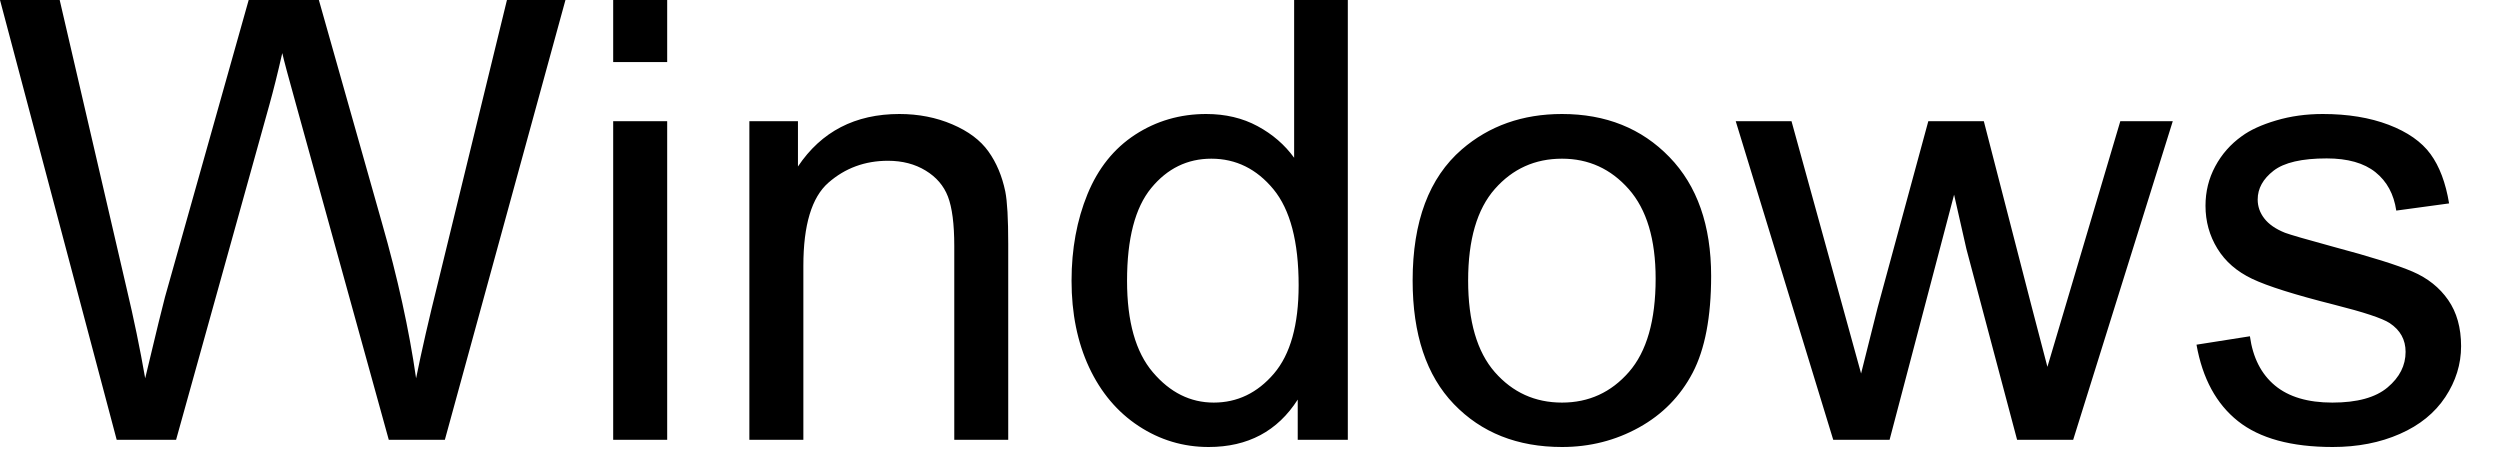 <svg width="55" height="10" viewBox="0 0 55 10" fill="none" xmlns="http://www.w3.org/2000/svg">
<path d="M3.874 9.675L5.927 2.303C6.014 1.991 6.109 1.613 6.21 1.168C6.241 1.309 6.342 1.687 6.514 2.303L8.553 9.675H9.787L12.44 0H11.153L9.636 6.217C9.438 7.009 9.277 7.711 9.154 8.322C9 7.253 8.749 6.111 8.401 4.897L7.015 0H5.471L3.63 6.534C3.586 6.692 3.441 7.288 3.194 8.322C3.08 7.667 2.943 7.007 2.785 6.342L1.313 0H0L2.567 9.675H3.874ZM14.678 1.366V0H13.49V1.366H14.678ZM14.678 9.675V2.666H13.49V9.675H14.678ZM17.674 9.675V5.847C17.674 4.95 17.858 4.34 18.225 4.019C18.592 3.698 19.029 3.537 19.535 3.537C19.852 3.537 20.128 3.609 20.363 3.752C20.599 3.895 20.763 4.086 20.855 4.326C20.947 4.566 20.994 4.928 20.994 5.412V9.675H22.181V5.366C22.181 4.816 22.16 4.431 22.116 4.211C22.045 3.872 21.922 3.579 21.746 3.333C21.57 3.086 21.305 2.887 20.951 2.736C20.596 2.584 20.208 2.508 19.786 2.508C18.814 2.508 18.07 2.893 17.555 3.663V2.666H16.486V9.675H17.674ZM26.59 9.834C27.452 9.834 28.106 9.486 28.55 8.791V9.675H29.652V0H28.471V3.471C28.264 3.185 27.996 2.953 27.666 2.775C27.336 2.597 26.96 2.508 26.537 2.508C25.961 2.508 25.439 2.66 24.973 2.963C24.507 3.267 24.157 3.704 23.924 4.273C23.691 4.843 23.574 5.478 23.574 6.177C23.574 6.894 23.703 7.529 23.96 8.081C24.218 8.633 24.581 9.064 25.049 9.372C25.518 9.68 26.031 9.834 26.59 9.834ZM26.702 8.857C26.188 8.857 25.741 8.635 25.363 8.19C24.984 7.746 24.795 7.075 24.795 6.177C24.795 5.249 24.972 4.569 25.326 4.138C25.68 3.707 26.122 3.491 26.649 3.491C27.191 3.491 27.646 3.716 28.016 4.164C28.385 4.613 28.57 5.317 28.57 6.276C28.57 7.147 28.389 7.795 28.026 8.22C27.663 8.644 27.221 8.857 26.702 8.857ZM34.364 9.834C34.976 9.834 35.54 9.691 36.057 9.405C36.574 9.119 36.968 8.717 37.239 8.2C37.509 7.683 37.645 6.974 37.645 6.072C37.645 4.959 37.339 4.086 36.727 3.455C36.116 2.824 35.328 2.508 34.364 2.508C33.498 2.508 32.763 2.767 32.16 3.287C31.439 3.911 31.078 4.873 31.078 6.171C31.078 7.354 31.38 8.261 31.985 8.89C32.59 9.519 33.383 9.834 34.364 9.834ZM34.364 8.857C33.77 8.857 33.278 8.633 32.886 8.187C32.495 7.74 32.299 7.068 32.299 6.171C32.299 5.273 32.495 4.602 32.886 4.158C33.278 3.713 33.77 3.491 34.364 3.491C34.95 3.491 35.439 3.715 35.833 4.161C36.227 4.608 36.424 5.264 36.424 6.131C36.424 7.051 36.228 7.735 35.836 8.184C35.445 8.632 34.954 8.857 34.364 8.857ZM41.571 9.675L42.99 4.283L43.261 5.478L44.376 9.675H45.61L47.801 2.666H46.647L45.445 6.718L45.043 8.071L44.693 6.732L43.644 2.666H42.423L41.307 6.771C41.083 7.66 40.962 8.142 40.944 8.217L40.529 6.712L39.413 2.666H38.186L40.331 9.675H41.571ZM51.319 9.834C51.869 9.834 52.362 9.738 52.797 9.546C53.233 9.355 53.566 9.084 53.797 8.735C54.028 8.385 54.144 8.012 54.144 7.616C54.144 7.211 54.049 6.872 53.86 6.6C53.671 6.327 53.41 6.119 53.078 5.976C52.746 5.833 52.159 5.649 51.319 5.425C50.738 5.267 50.389 5.165 50.27 5.121C50.063 5.038 49.911 4.932 49.814 4.805C49.718 4.681 49.669 4.543 49.669 4.389C49.669 4.147 49.786 3.936 50.019 3.755C50.252 3.575 50.642 3.485 51.187 3.485C51.649 3.485 52.007 3.586 52.26 3.788C52.513 3.991 52.665 4.272 52.718 4.633L53.88 4.475C53.805 4.021 53.669 3.66 53.471 3.389C53.273 3.118 52.966 2.904 52.55 2.745C52.134 2.587 51.651 2.508 51.101 2.508C50.736 2.508 50.394 2.555 50.075 2.65C49.756 2.744 49.504 2.86 49.319 2.996C49.073 3.172 48.878 3.393 48.735 3.66C48.592 3.926 48.521 4.215 48.521 4.527C48.521 4.871 48.608 5.184 48.782 5.468C48.955 5.752 49.211 5.974 49.547 6.134C49.884 6.295 50.487 6.485 51.359 6.705C52.005 6.868 52.41 7.002 52.573 7.108C52.806 7.262 52.923 7.473 52.923 7.741C52.923 8.041 52.791 8.301 52.527 8.523C52.263 8.746 51.858 8.857 51.312 8.857C50.771 8.857 50.35 8.731 50.049 8.481C49.747 8.23 49.563 7.869 49.498 7.398L48.323 7.583C48.455 8.327 48.76 8.888 49.237 9.266C49.714 9.644 50.408 9.834 51.319 9.834Z" fill="black"/>
</svg>
